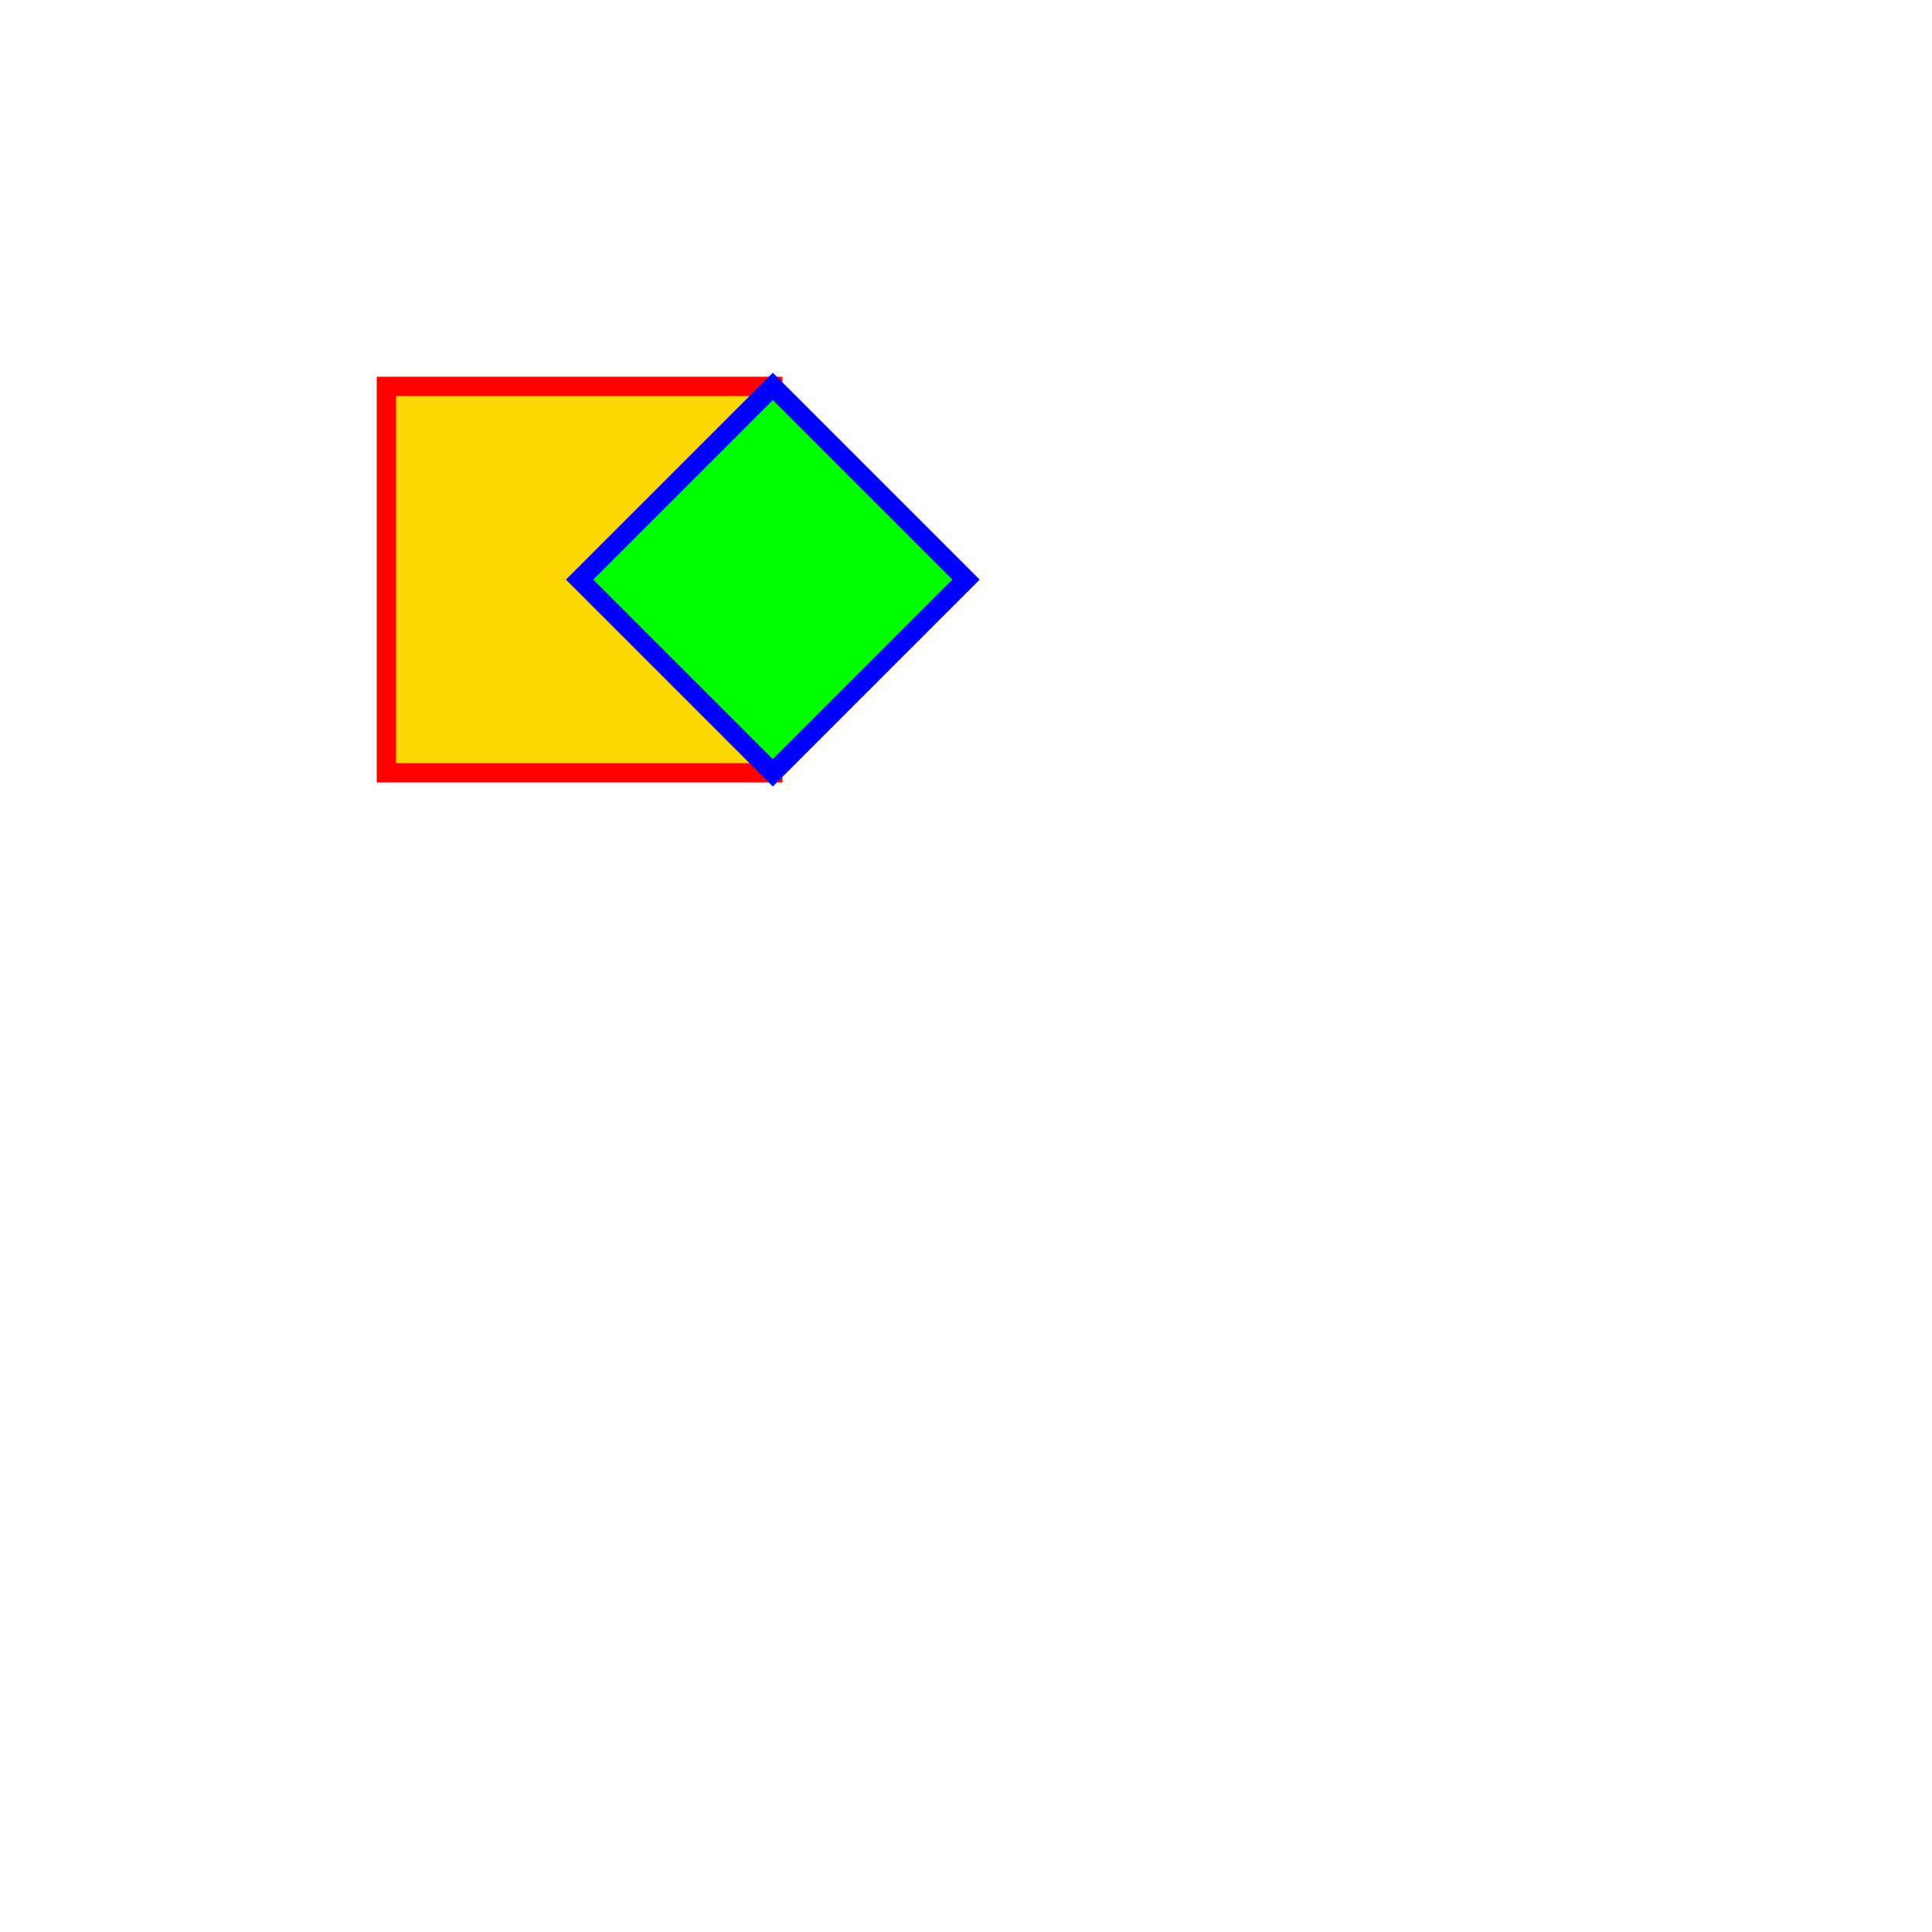 <!--

Generated by DrawGPT.
Free, open source, AI generated images in SVG, PNG, and HTML Canvas format.
https://drawgpt.ai

Created: 2024-02-05T15:12:47.927Z
Link: https://drawgpt.ai/prompt/160956/

-->
<svg xmlns="http://www.w3.org/2000/svg" xmlns:xlink="http://www.w3.org/1999/xlink" width="500" height="500"><defs/><g><rect fill="#FFD700" stroke="none" x="100" y="100" width="100" height="100"/><rect fill="none" stroke="#FF0000" x="100" y="100" width="100" height="100" stroke-miterlimit="10" stroke-width="5" stroke-dasharray=""/><path fill="#00FF00" stroke="#0000FF" paint-order="fill stroke markers" d=" M 200 100 L 250 150 L 200 200 L 150 150 Z" stroke-miterlimit="10" stroke-width="5" stroke-dasharray=""/></g></svg>